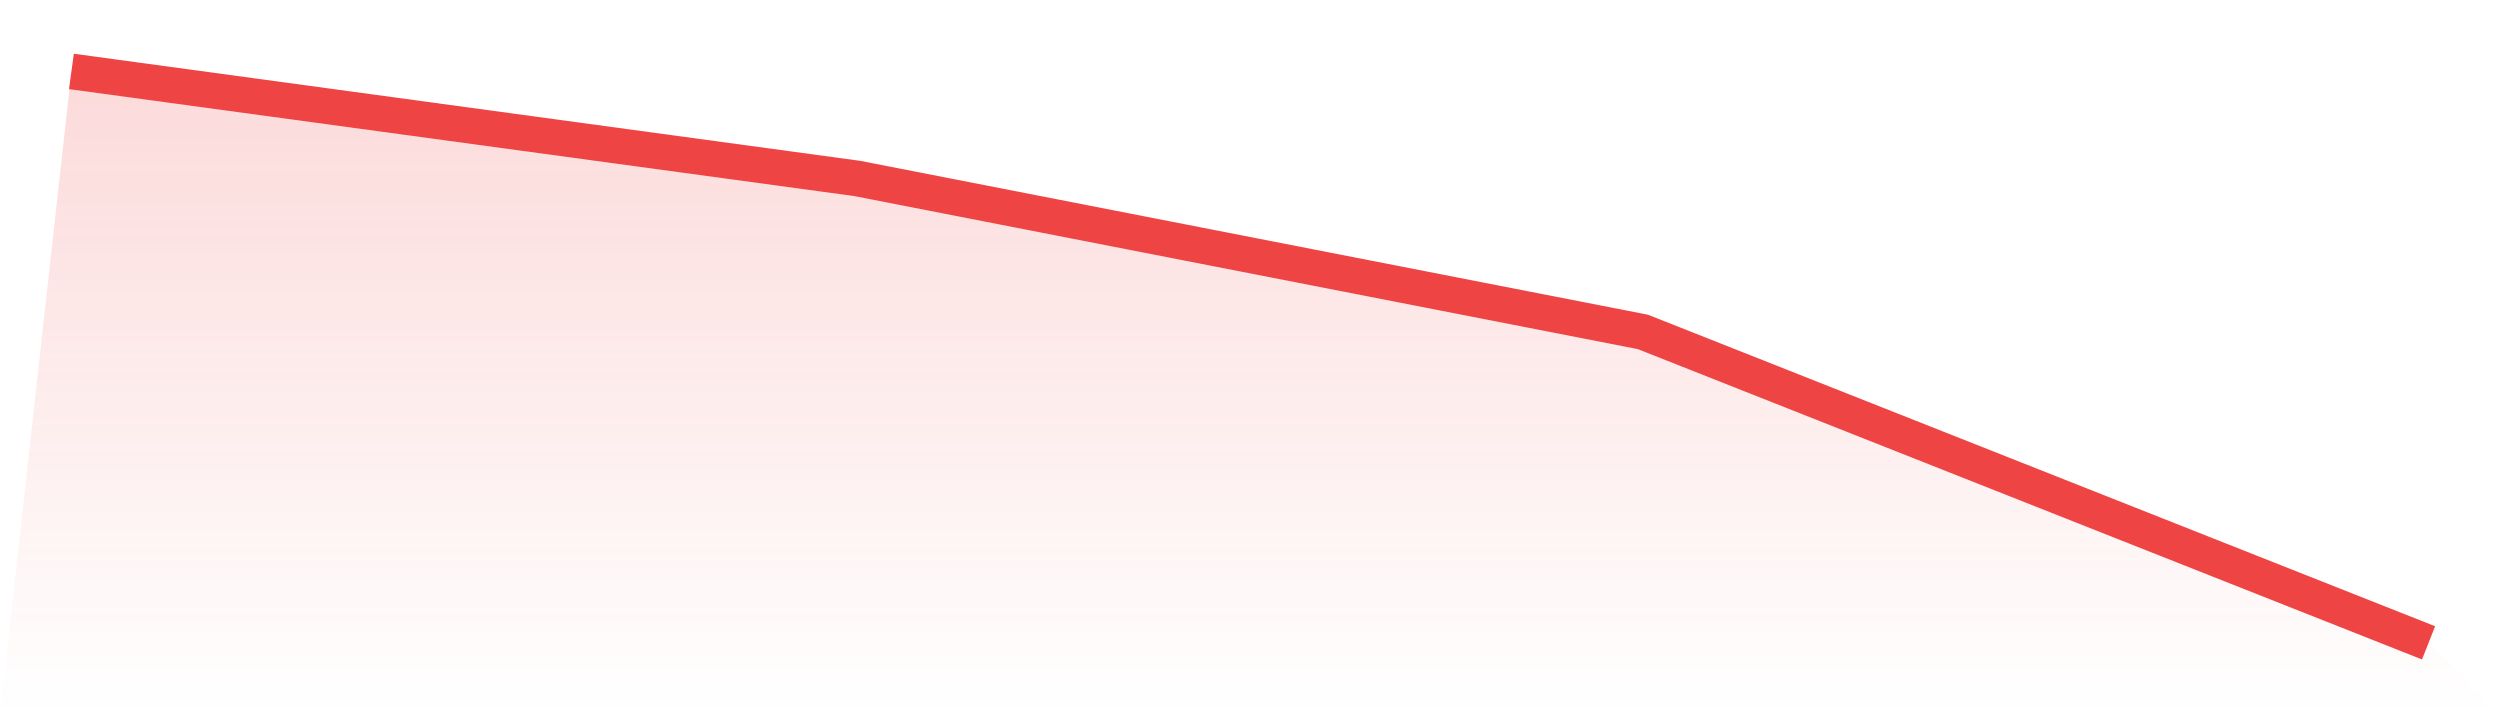 <svg viewBox="0 0 140 40" xmlns="http://www.w3.org/2000/svg">
<defs>
<linearGradient id="gradient" x1="0" x2="0" y1="0" y2="1">
<stop offset="0%" stop-color="#ef4444" stop-opacity="0.2"/>
<stop offset="100%" stop-color="#ef4444" stop-opacity="0"/>
</linearGradient>
</defs>
<path d="M4,4 L4,4 L48,9.993 L92,18.587 L136,36 L140,40 L0,40 z" fill="url(#gradient)"/>
<path d="M4,4 L4,4 L48,9.993 L92,18.587 L136,36" fill="none" stroke="#ef4444" stroke-width="2"/>
</svg>